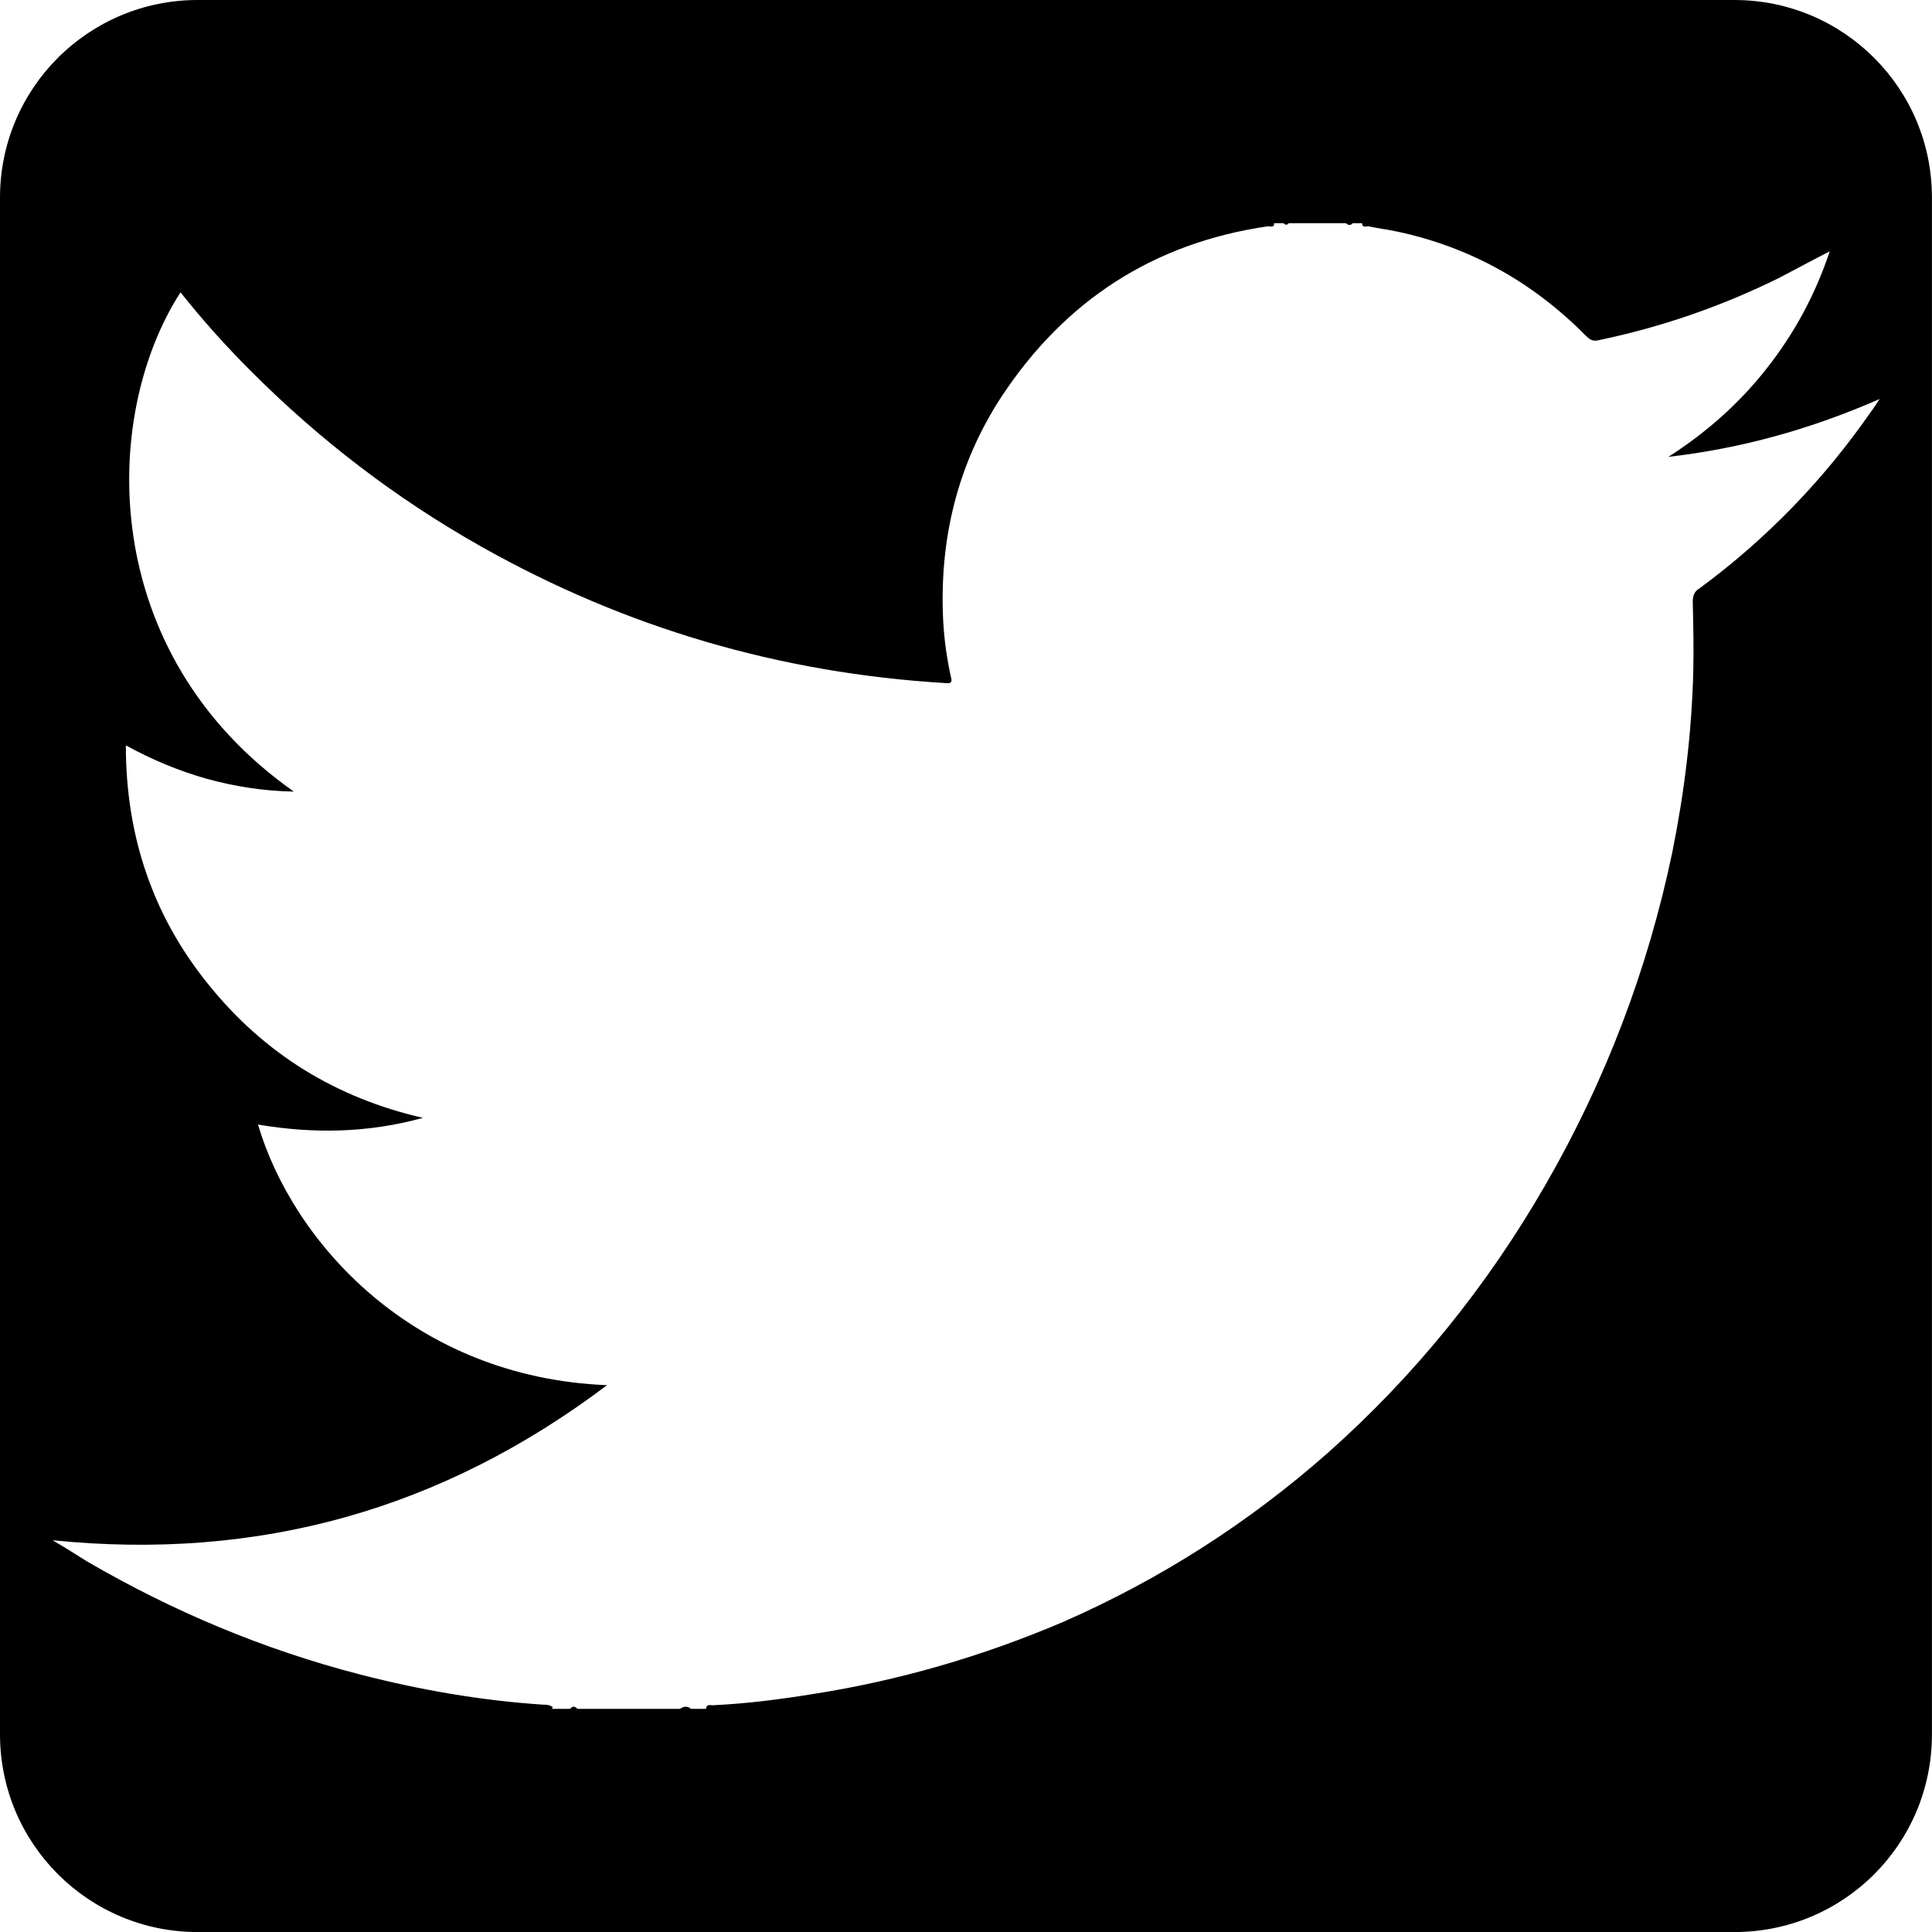 <?xml version="1.0" encoding="utf-8"?>
<!-- Generator: Adobe Illustrator 16.0.3, SVG Export Plug-In . SVG Version: 6.00 Build 0)  -->
<!DOCTYPE svg PUBLIC "-//W3C//DTD SVG 1.1//EN" "http://www.w3.org/Graphics/SVG/1.1/DTD/svg11.dtd">
<svg version="1.1" id="圖層_1" xmlns="http://www.w3.org/2000/svg" xmlns:xlink="http://www.w3.org/1999/xlink" x="0px" y="0px"
	 width="30px" height="30px" viewBox="0 0 30 30" enable-background="new 0 0 30 30" xml:space="preserve">
<path d="M26.931,0H3.069C1.373,0,0,1.373,0,3.068v23.863c0,1.695,1.373,3.07,3.069,3.07h23.861c1.696,0,3.069-1.365,3.069-3.07
	V3.068C30,1.373,28.627,0,26.931,0L26.931,0z M29.055,6.389c-0.734,1.06-1.623,1.979-2.665,2.747
	c-0.081,0.047-0.105,0.114-0.105,0.211c0.008,0.354,0.017,0.718,0.008,1.073c-0.023,0.945-0.137,1.874-0.322,2.796
	c-0.38,1.831-1.042,3.569-1.979,5.192c-0.904,1.568-2.027,2.957-3.376,4.154c-1.236,1.09-2.602,1.963-4.112,2.625
	c-1.251,0.533-2.552,0.912-3.901,1.121c-0.509,0.082-1.01,0.146-1.519,0.17c-0.041,0.008-0.113-0.031-0.121,0.057h-0.234
	c-0.057-0.049-0.113-0.039-0.17,0H8.966c-0.033-0.039-0.073-0.049-0.113,0H8.57c0-0.008,0.008-0.008,0.008-0.016l0.008-0.008
	c-0.048-0.041-0.105-0.041-0.153-0.041c-0.961-0.064-1.906-0.227-2.843-0.469c-1.495-0.387-2.9-0.977-4.233-1.752
	c-0.169-0.105-0.331-0.211-0.541-0.332c3.207,0.324,6.05-0.477,8.61-2.408c-3.004-0.121-4.878-2.213-5.42-4.047
	c0.864,0.146,1.712,0.131,2.561-0.104c-1.349-0.309-2.463-0.994-3.328-2.068c-0.873-1.075-1.285-2.32-1.285-3.716
	c0.412,0.226,0.824,0.396,1.252,0.518c0.437,0.12,0.881,0.191,1.357,0.2C1.511,10.146,1.559,6.47,2.803,4.539
	c0.339,0.428,0.711,0.842,1.099,1.229c1.066,1.067,2.246,1.971,3.563,2.715c2.245,1.267,4.652,1.971,7.221,2.124
	c0.073,0.008,0.105-0.008,0.081-0.089c-0.064-0.292-0.105-0.581-0.121-0.873c-0.064-1.259,0.218-2.44,0.913-3.497
	c0.985-1.487,2.358-2.376,4.127-2.634c0.041,0,0.105,0.024,0.098-0.048h0.146c0.032,0.031,0.056,0.031,0.08,0h0.889
	c0.032,0.031,0.073,0.04,0.105,0h0.146c0,0.073,0.056,0.048,0.097,0.048c0.146,0.032,0.299,0.049,0.444,0.081
	c1.139,0.241,2.116,0.792,2.932,1.616c0.057,0.056,0.105,0.095,0.194,0.073c0.978-0.203,1.914-0.526,2.811-0.97
	c0.251-0.13,0.501-0.267,0.784-0.411c-0.227,0.678-0.55,1.275-0.978,1.817c-0.429,0.548-0.945,1.001-1.527,1.374
	c1.131-0.13,2.205-0.428,3.28-0.898C29.119,6.292,29.096,6.34,29.055,6.389L29.055,6.389z M29.055,6.389"/>
</svg>
